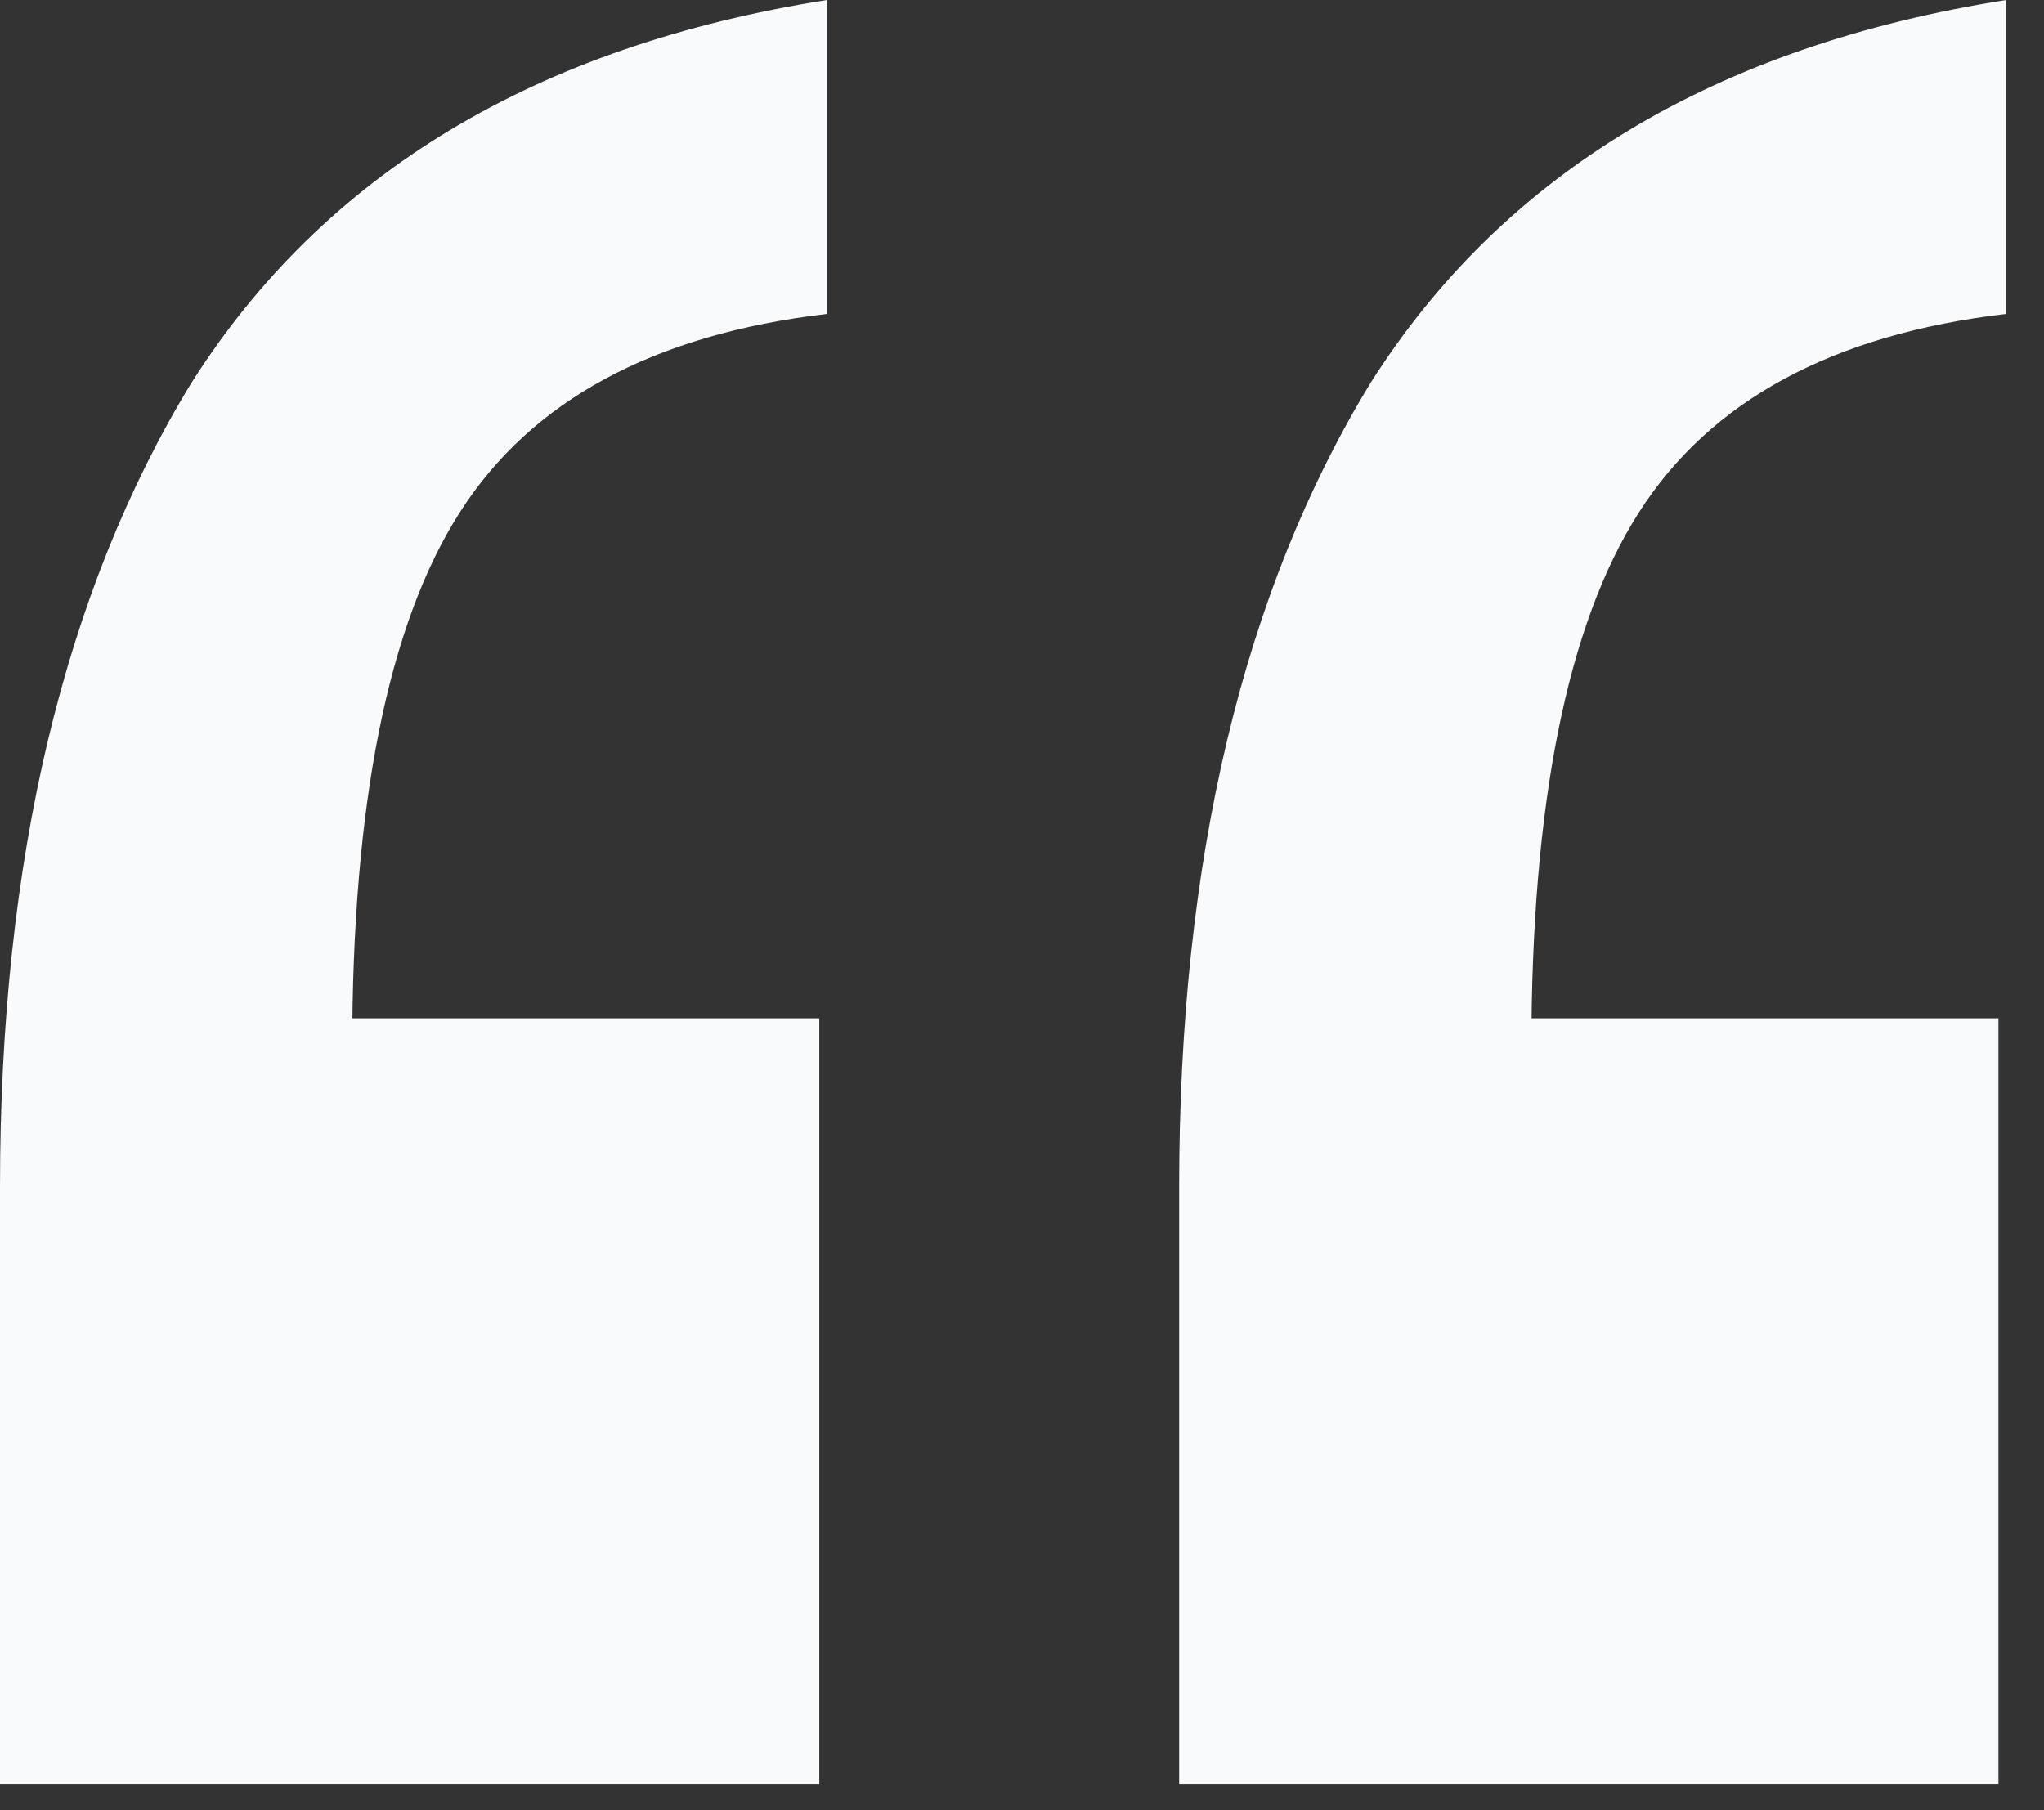<svg width="35" height="31" viewBox="0 0 35 31" fill="none" xmlns="http://www.w3.org/2000/svg">
<rect x="0" y="0" width="35" height="31" fill="#333333" stroke="none"/>
<path d="M20.191 30.549V20.322C20.191 14.728 21.284 10.139 23.469 6.556C25.741 2.972 29.369 0.787 34.351 0V5.376C31.379 5.725 29.282 6.861 28.058 8.784C26.834 10.707 26.222 13.767 26.222 17.962L22.289 17.438H34.22V30.549H20.191ZM0 30.549V20.322C0 14.728 1.093 10.139 3.278 6.556C5.55 2.972 9.178 0.787 14.16 0V5.376C11.188 5.725 9.09 6.861 7.867 8.784C6.643 10.707 6.031 13.767 6.031 17.962L2.098 17.438H14.029V30.549H0Z" fill="#F8FAFC"/>
</svg>
